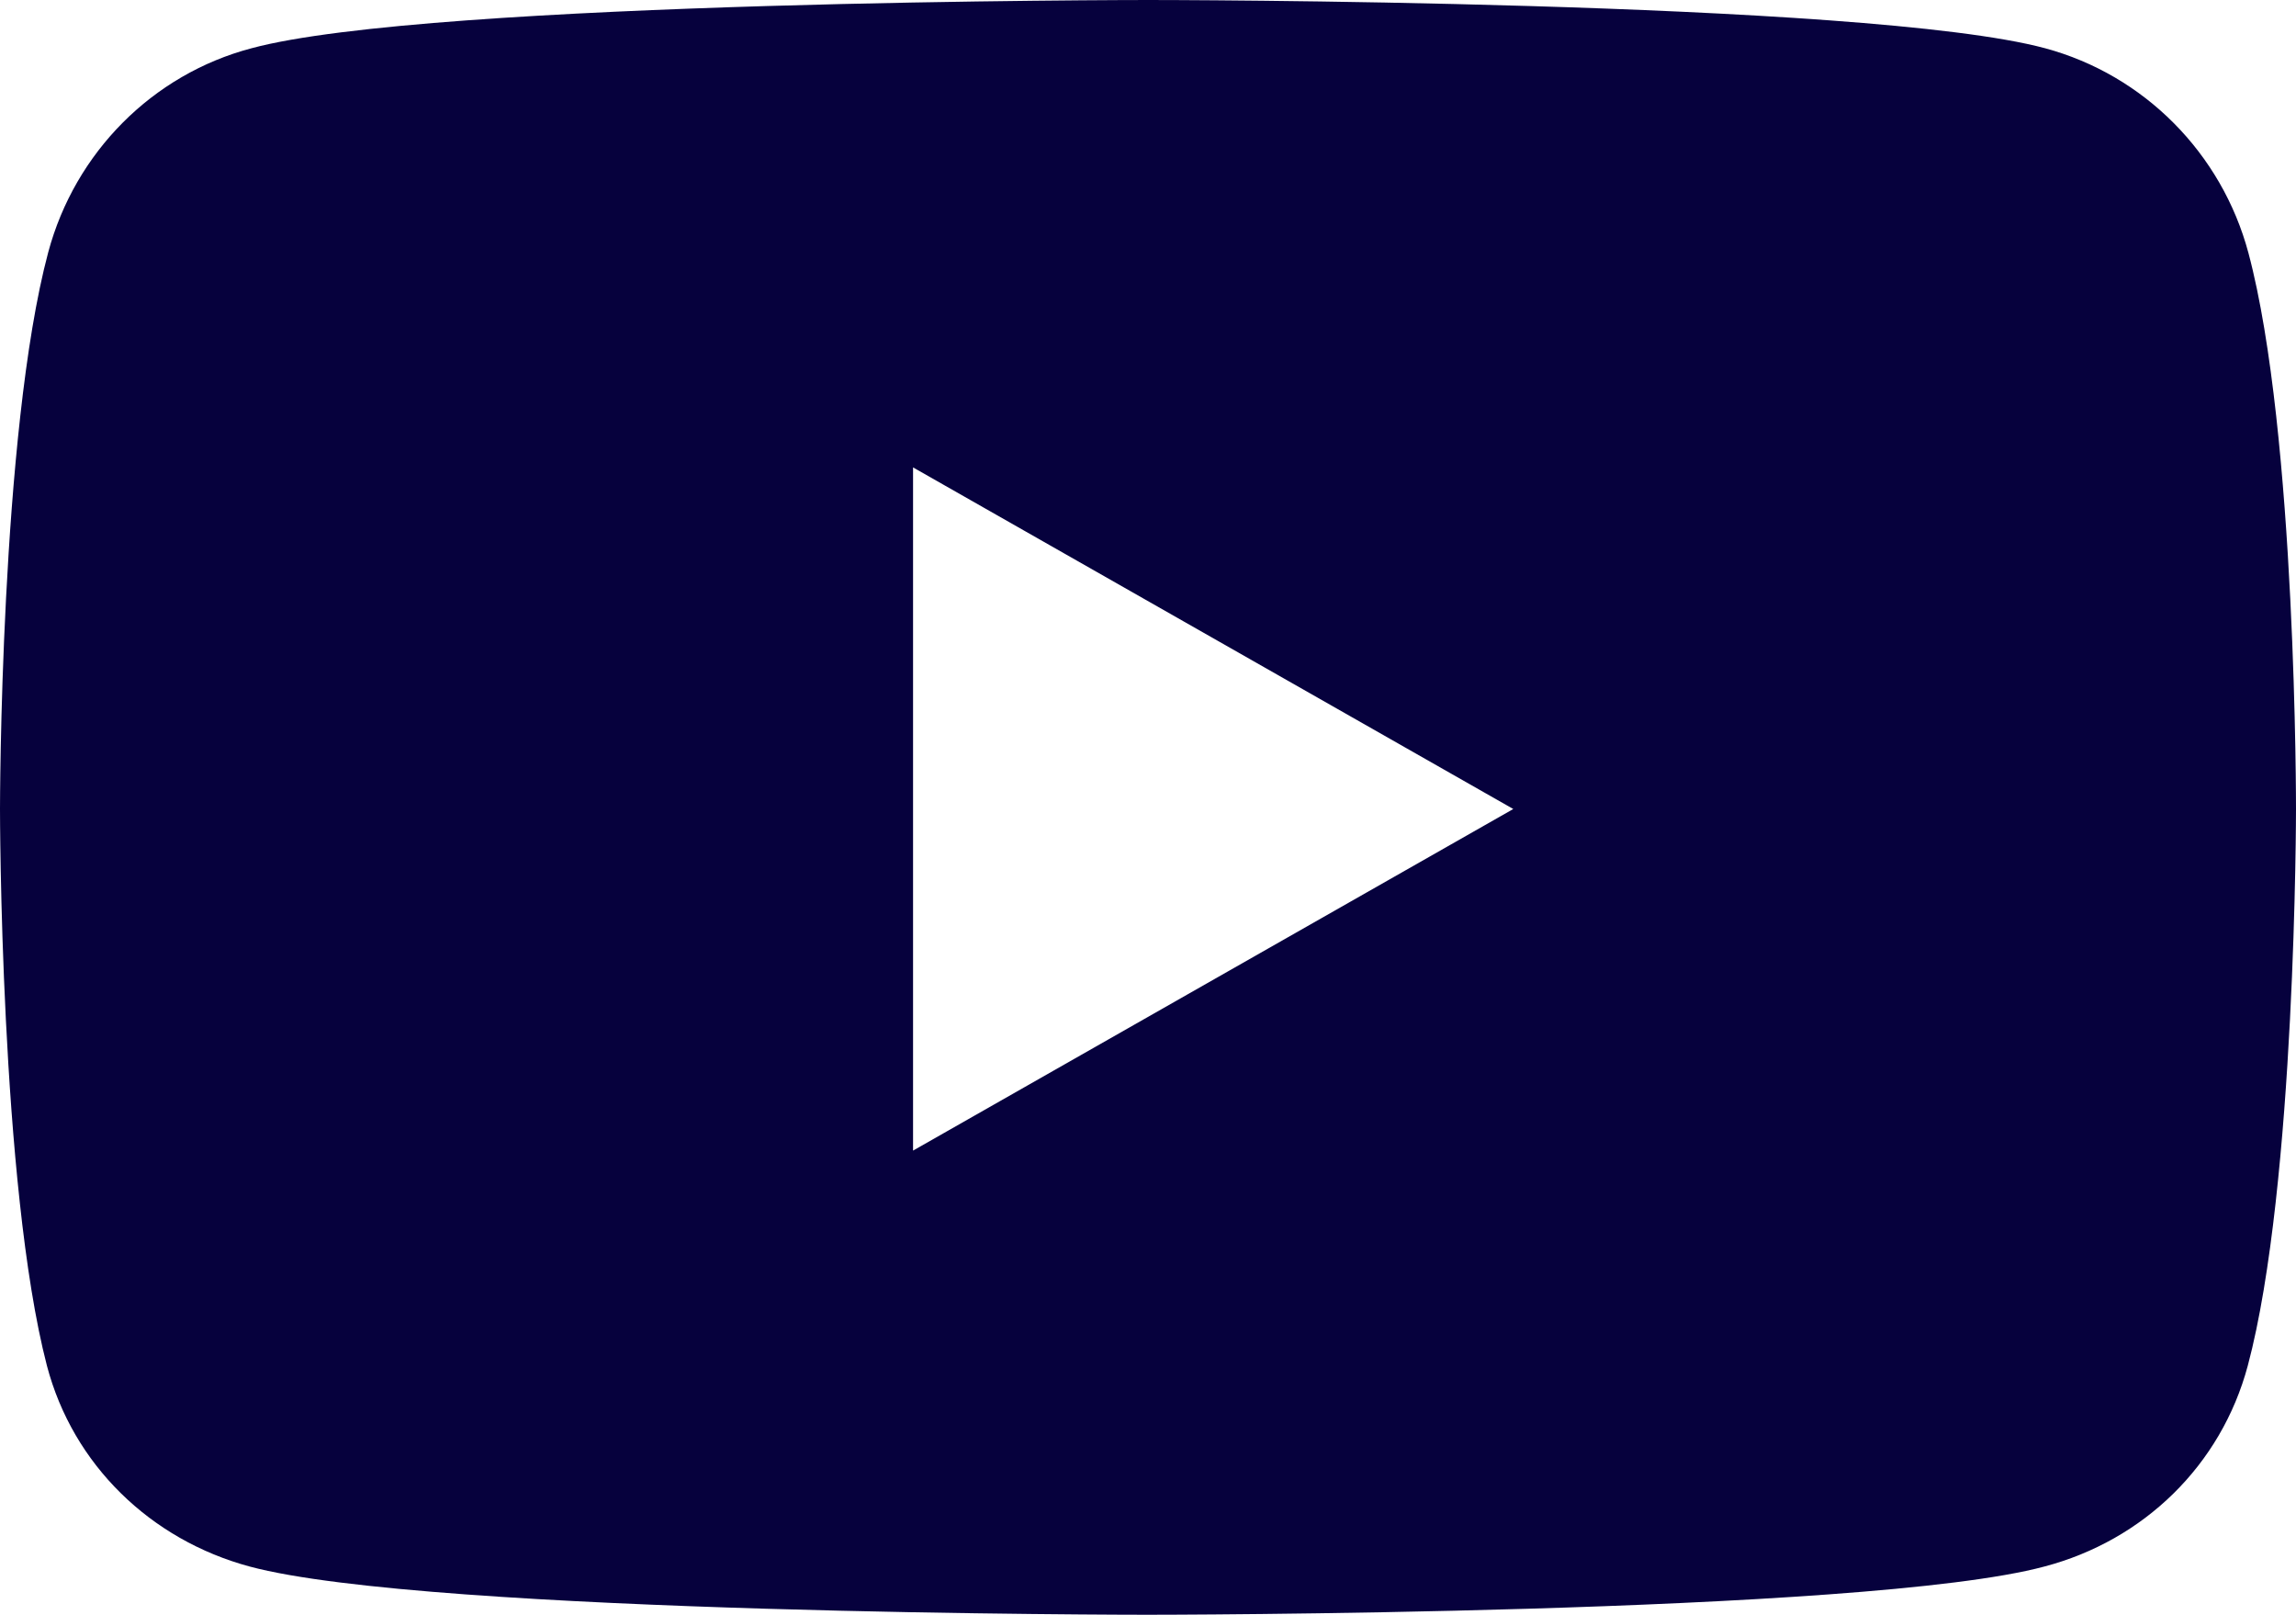 <?xml version="1.0" encoding="UTF-8"?>
<svg id="_レイヤー_2" data-name="レイヤー 2" xmlns="http://www.w3.org/2000/svg" viewBox="0 0 35.23 24.77">
  <defs>
    <style>
      .cls-1 {
        fill: #06013d;
      }
    </style>
  </defs>
  <g id="_レイヤー_7" data-name="レイヤー 7">
    <path class="cls-1" d="M35.23,12.41s0,5.77-.74,8.54c-.41,1.53-1.6,2.68-3.12,3.08-2.75.74-13.77.74-13.77.74,0,0-11.02,0-13.77-.74-1.52-.41-2.71-1.56-3.11-3.08C0,18.18,0,12.41,0,12.41,0,12.41,0,6.64.74,3.87c.41-1.53,1.6-2.73,3.12-3.13C6.6,0,17.62,0,17.62,0,17.62,0,28.63,0,31.38.74c1.52.41,2.71,1.61,3.12,3.14.74,2.77.73,8.54.73,8.54ZM23.22,12.41l-9.21-5.24v10.48s9.21-5.24,9.21-5.24Z"/>
  </g>
</svg>